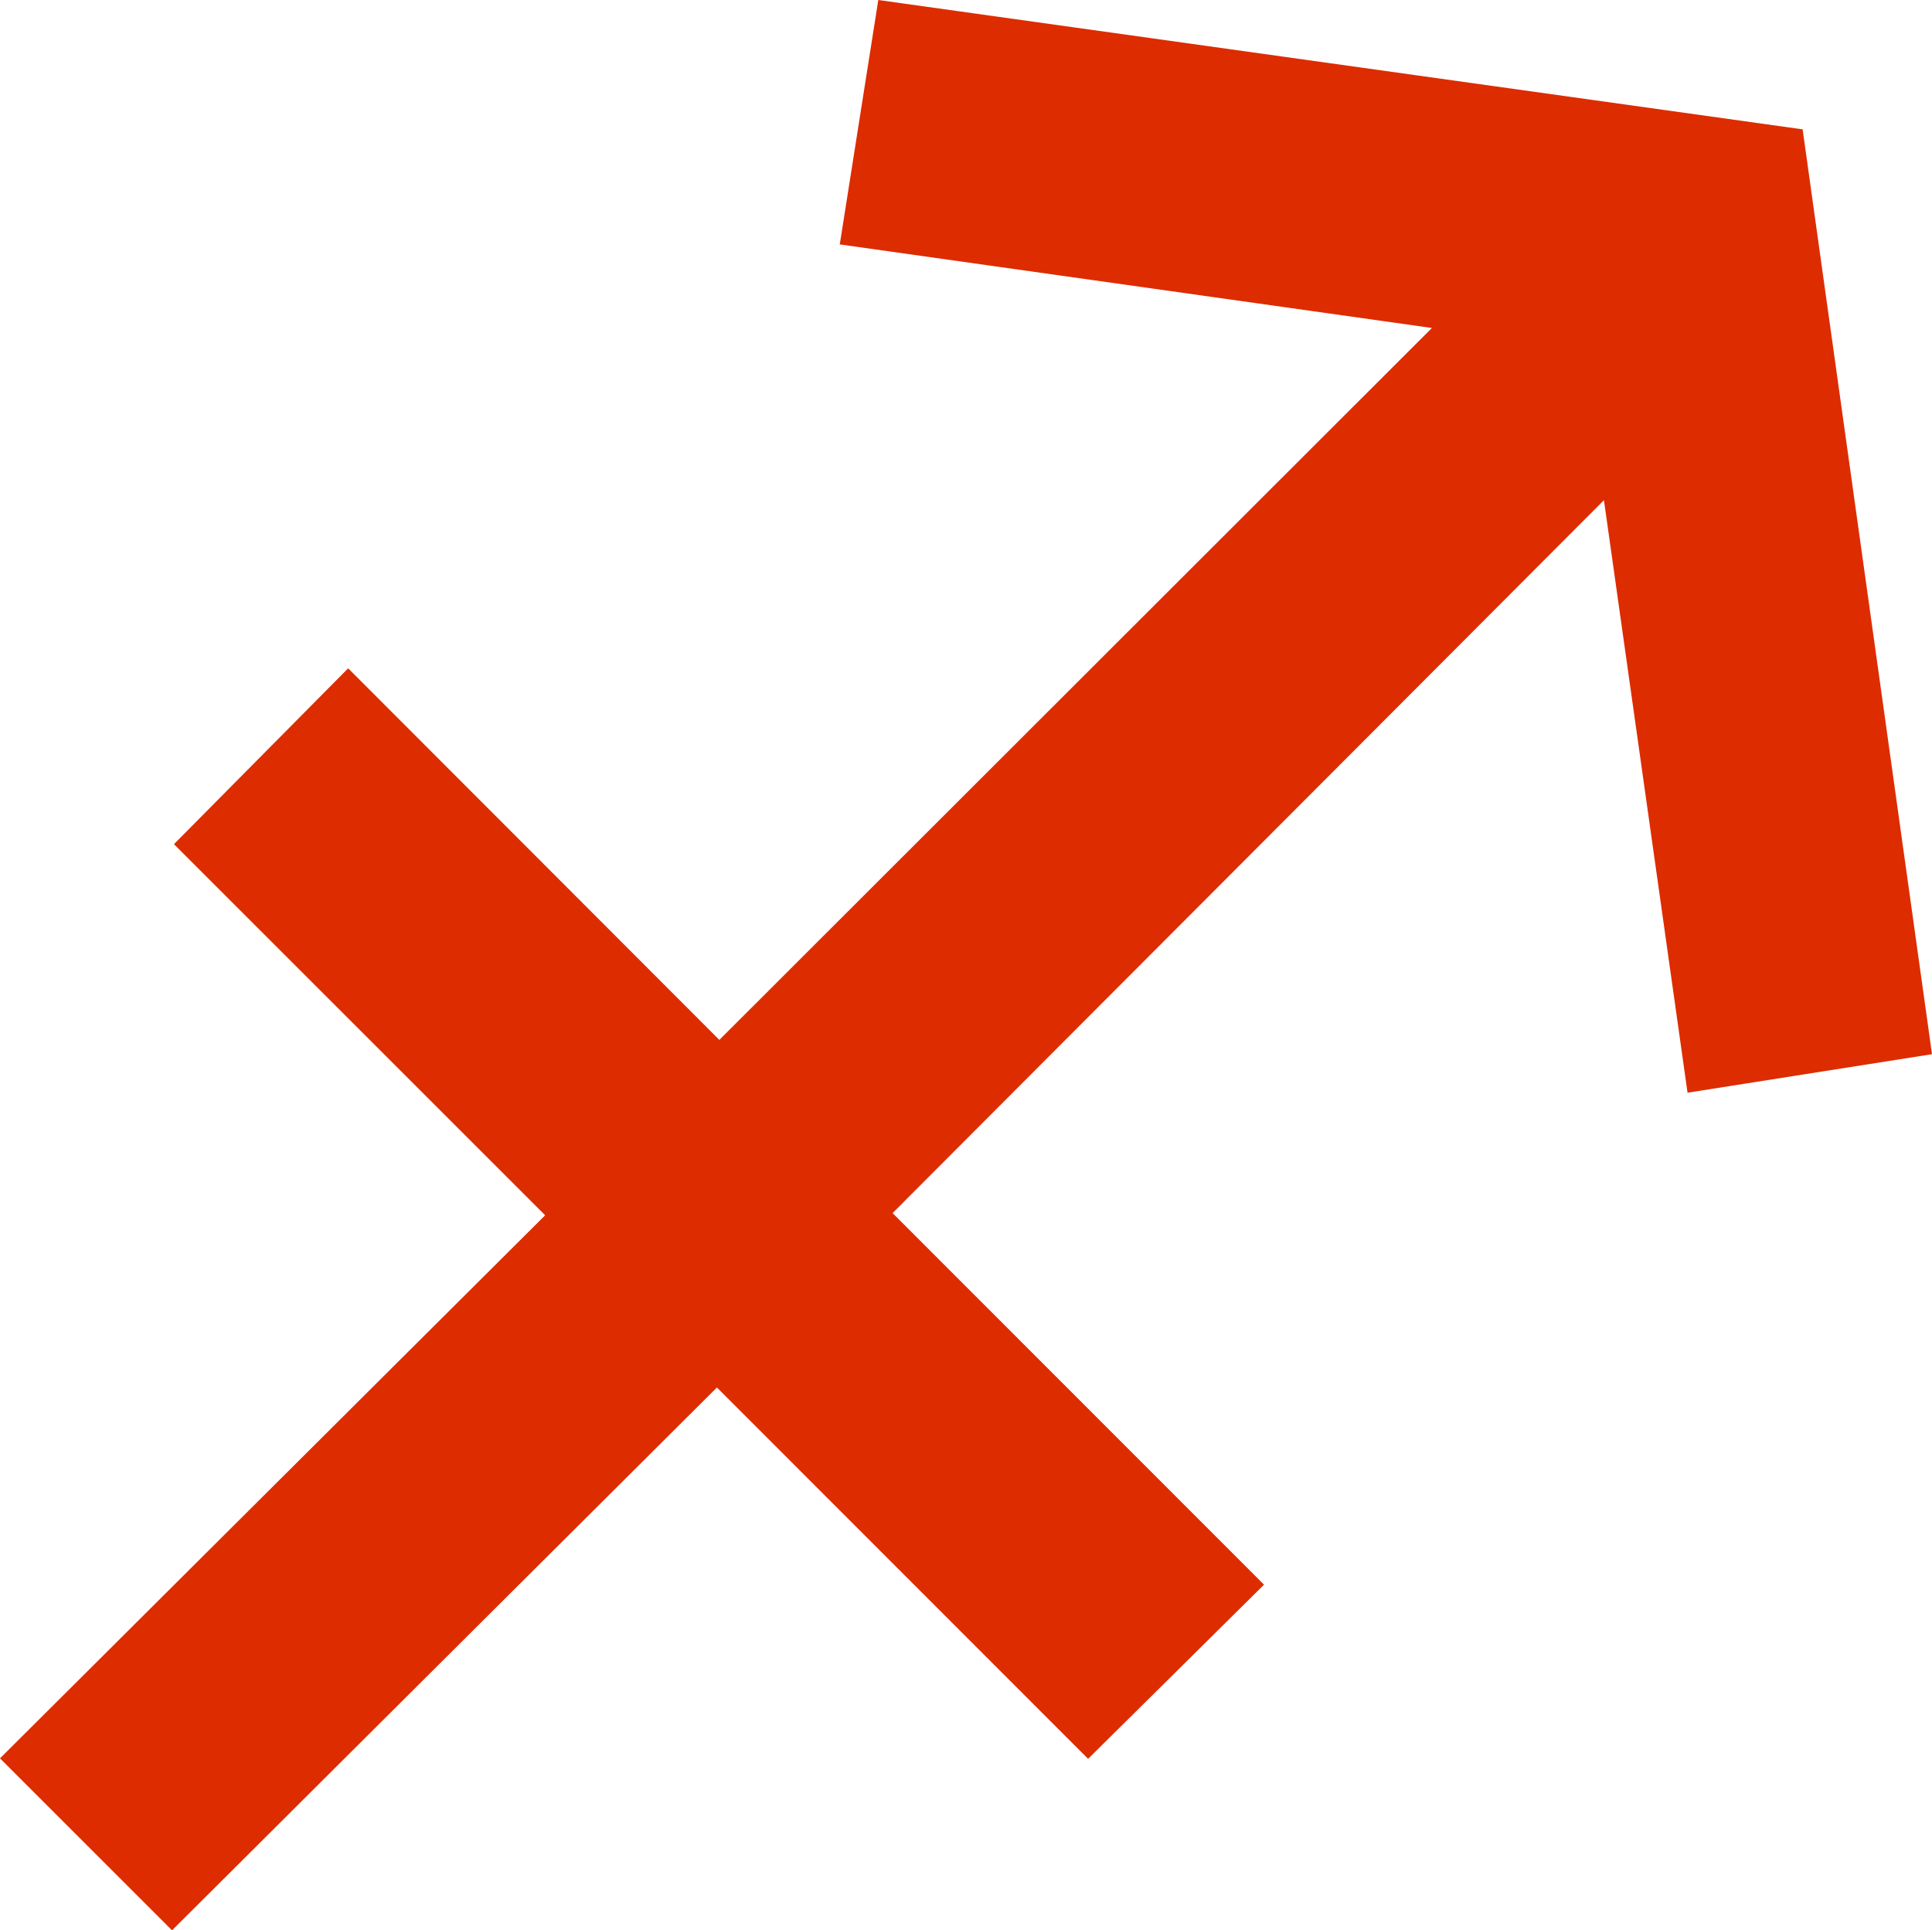 <svg id="strzelec" xmlns="http://www.w3.org/2000/svg" viewBox="0 0 79.74 79.69"><defs><style>.cls-1{fill:#dd2c00;}</style></defs><title>09_strzelec</title><polygon class="cls-1" points="74.4 5.34 36.25 0 34.66 10.09 59.1 13.54 29.69 42.93 14.37 27.59 7.18 34.85 22.5 50.17 0 72.59 7.1 79.69 29.59 57.28 44.91 72.61 52.17 65.42 36.84 50.08 66.2 20.65 69.65 45.11 79.74 43.52 74.4 5.34"/></svg>